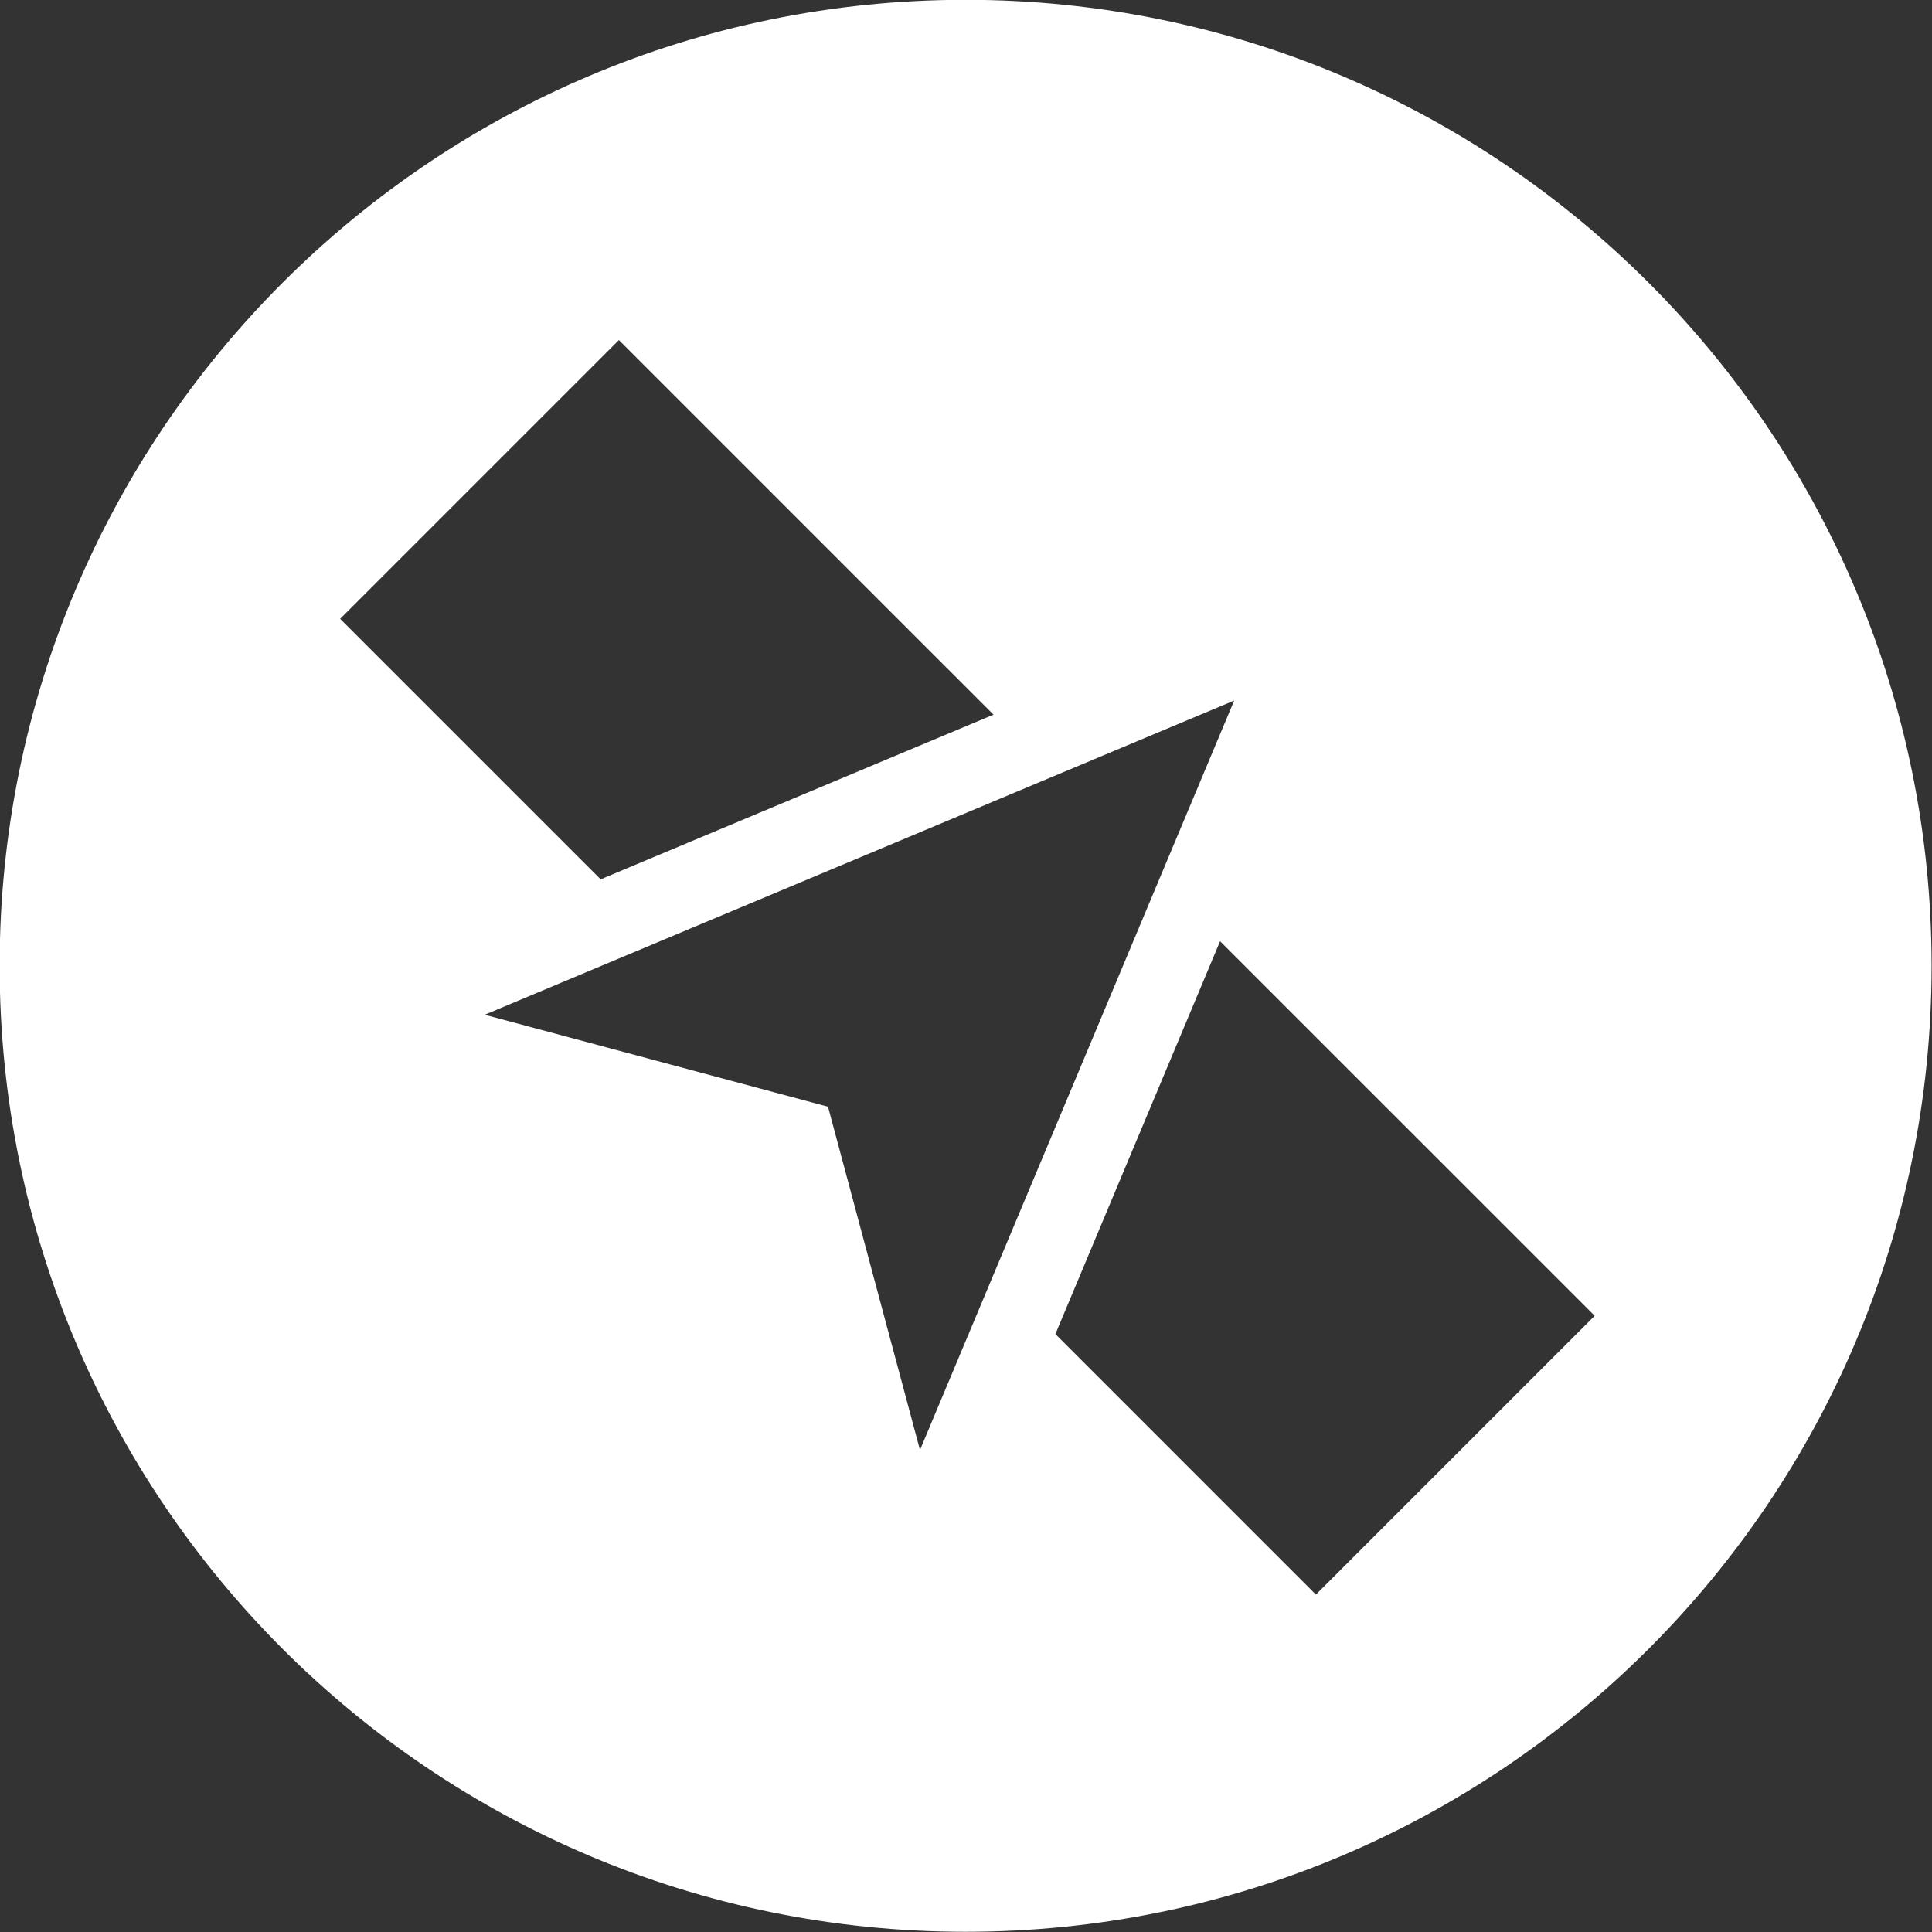 <?xml version="1.0" encoding="UTF-8" standalone="no"?>
<!-- Created with Inkscape (http://www.inkscape.org/) -->

<svg
   xmlns:dc="http://purl.org/dc/elements/1.1/"
   xmlns:cc="http://creativecommons.org/ns#"
   xmlns:rdf="http://www.w3.org/1999/02/22-rdf-syntax-ns#"
   xmlns:svg="http://www.w3.org/2000/svg"
   xmlns="http://www.w3.org/2000/svg"
   xmlns:sodipodi="http://sodipodi.sourceforge.net/DTD/sodipodi-0.dtd"
   xmlns:inkscape="http://www.inkscape.org/namespaces/inkscape"
   width="391.4"
   height="391.4"
   viewBox="0 0 103.558 103.558"
   version="1.1"
   id="svg6115"
   inkscape:version="0.92.1 r"
   sodipodi:docname="icon white.svg">
  <rect x="0" y="0" width="103.558" height="103.558" fill="#333333" stroke="none"/>
  <defs
     id="defs6109" />
  <sodipodi:namedview
     id="base"
     pagecolor="#ffffff"
     bordercolor="#666666"
     borderopacity="1.0"
     inkscape:pageopacity="0.0"
     inkscape:pageshadow="2"
     inkscape:zoom="0.7"
     inkscape:cx="-32.045402"
     inkscape:cy="55.020576"
     inkscape:document-units="mm"
     inkscape:current-layer="layer1"
     showgrid="false"
     fit-margin-top="0"
     fit-margin-left="0"
     fit-margin-right="0"
     fit-margin-bottom="0"
     units="px"
     inkscape:window-width="1366"
     inkscape:window-height="744"
     inkscape:window-x="0"
     inkscape:window-y="0"
     inkscape:window-maximized="1" />
  <g
     inkscape:label="Layer 1"
     inkscape:groupmode="layer"
     id="layer1"
     transform="translate(-106.215,-94.786)">
    <g
       id="g66"
       transform="matrix(0.879,0,0,-0.879,209.773,146.565)">
      <path
         style="fill:#ffffff;fill-opacity:1;fill-rule:nonzero;stroke:none;stroke-width:3.322"
         d="M 195.701 0 C 87.621 0 3.7895613e-14 87.619 0 195.699 C 0 303.78 87.621 391.4 195.701 391.4 C 303.785 391.4 391.4 303.78 391.4 195.699 C 391.4 87.619 303.785 -3.7895613e-14 195.701 0 z M 125.461 68.928 L 201.354 144.818 L 121.758 178.184 L 68.982 125.406 L 125.461 68.928 z M 250.111 141.959 L 186.457 293.795 L 167.824 224.248 L 98.277 205.615 L 250.111 141.959 z M 247.254 190.719 L 323.145 266.609 L 266.664 323.09 L 213.889 270.312 L 247.254 190.719 z "
         transform="matrix(0.301,0,0,-0.301,-117.836,58.918)"
         id="path68" />
    </g>
    <g
       id="g70"
       transform="matrix(0.879,0,0,-0.879,132.217,149.189)" />
    <g
       id="g74"
       transform="matrix(0.879,0,0,-0.879,139.41,113.023)" />
    <g
       id="g78"
       transform="matrix(0.879,0,0,-0.879,191.714,165.327)" />
  </g>
</svg>
